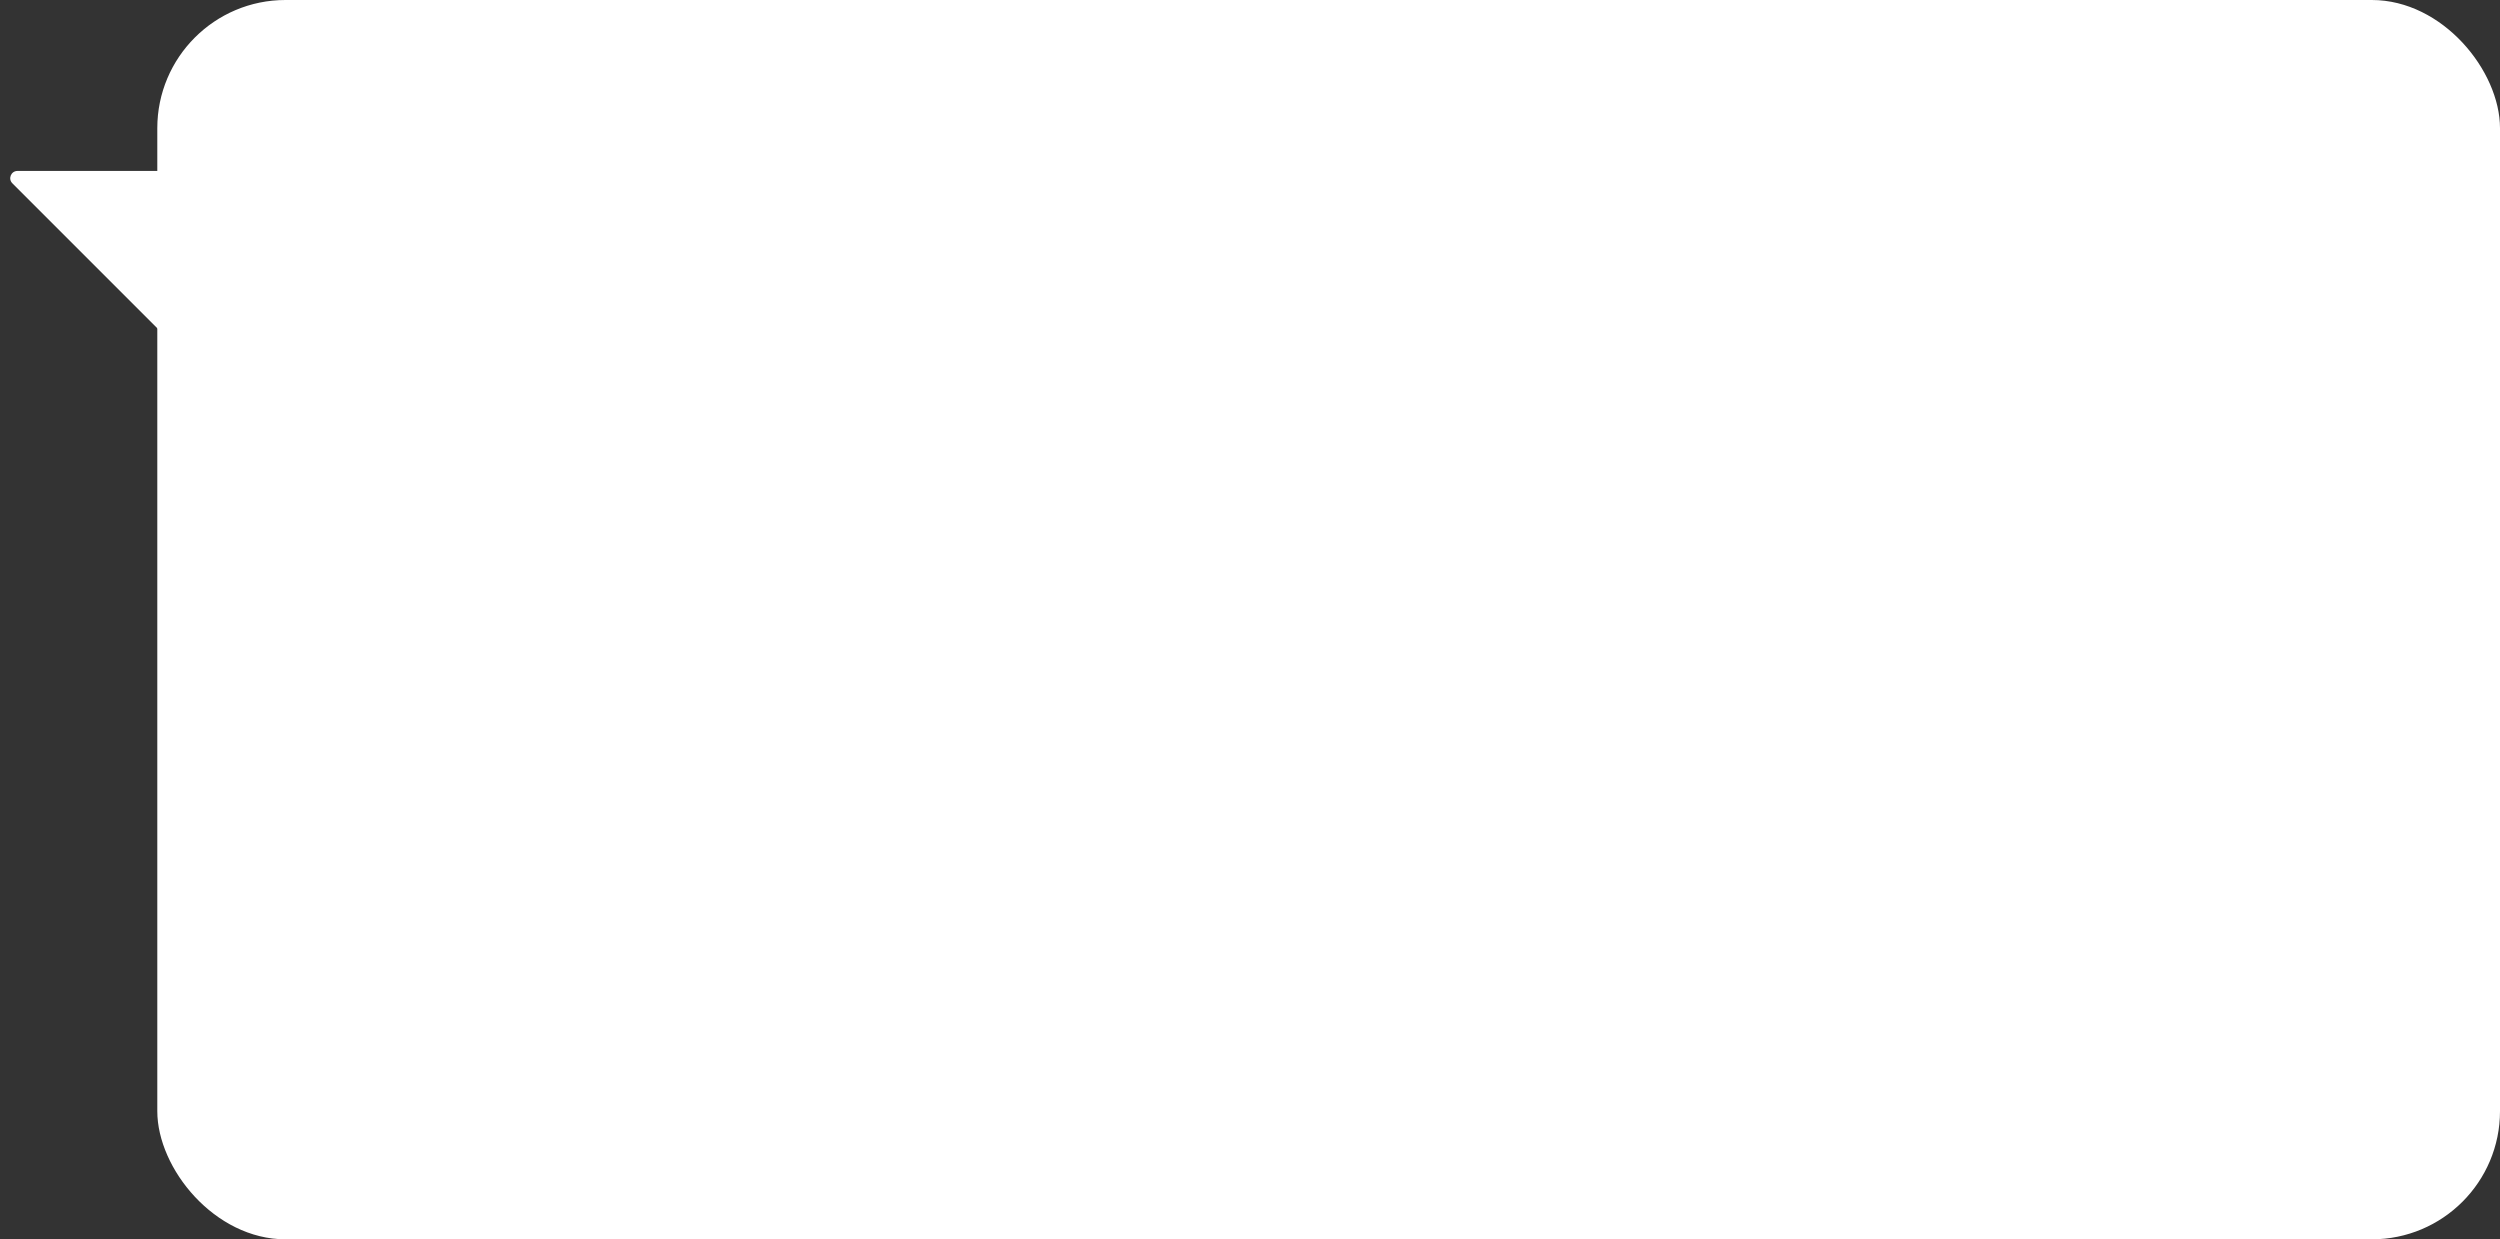 <?xml version="1.0" encoding="UTF-8"?> <svg xmlns="http://www.w3.org/2000/svg" width="234" height="116" viewBox="0 0 234 116" fill="none"><rect x="0" y="0" width="234" height="116" fill="#333333" stroke="none"/> <path d="M1.637 16L16.045 16C16.419 16 16.723 16.303 16.723 16.678L16.723 31.086C16.723 31.69 15.992 31.993 15.565 31.566L1.157 17.157C0.73 16.73 1.033 16 1.637 16Z" fill="white"></path> <rect x="14.723" width="219.277" height="116" rx="12" fill="white"></rect> </svg> 